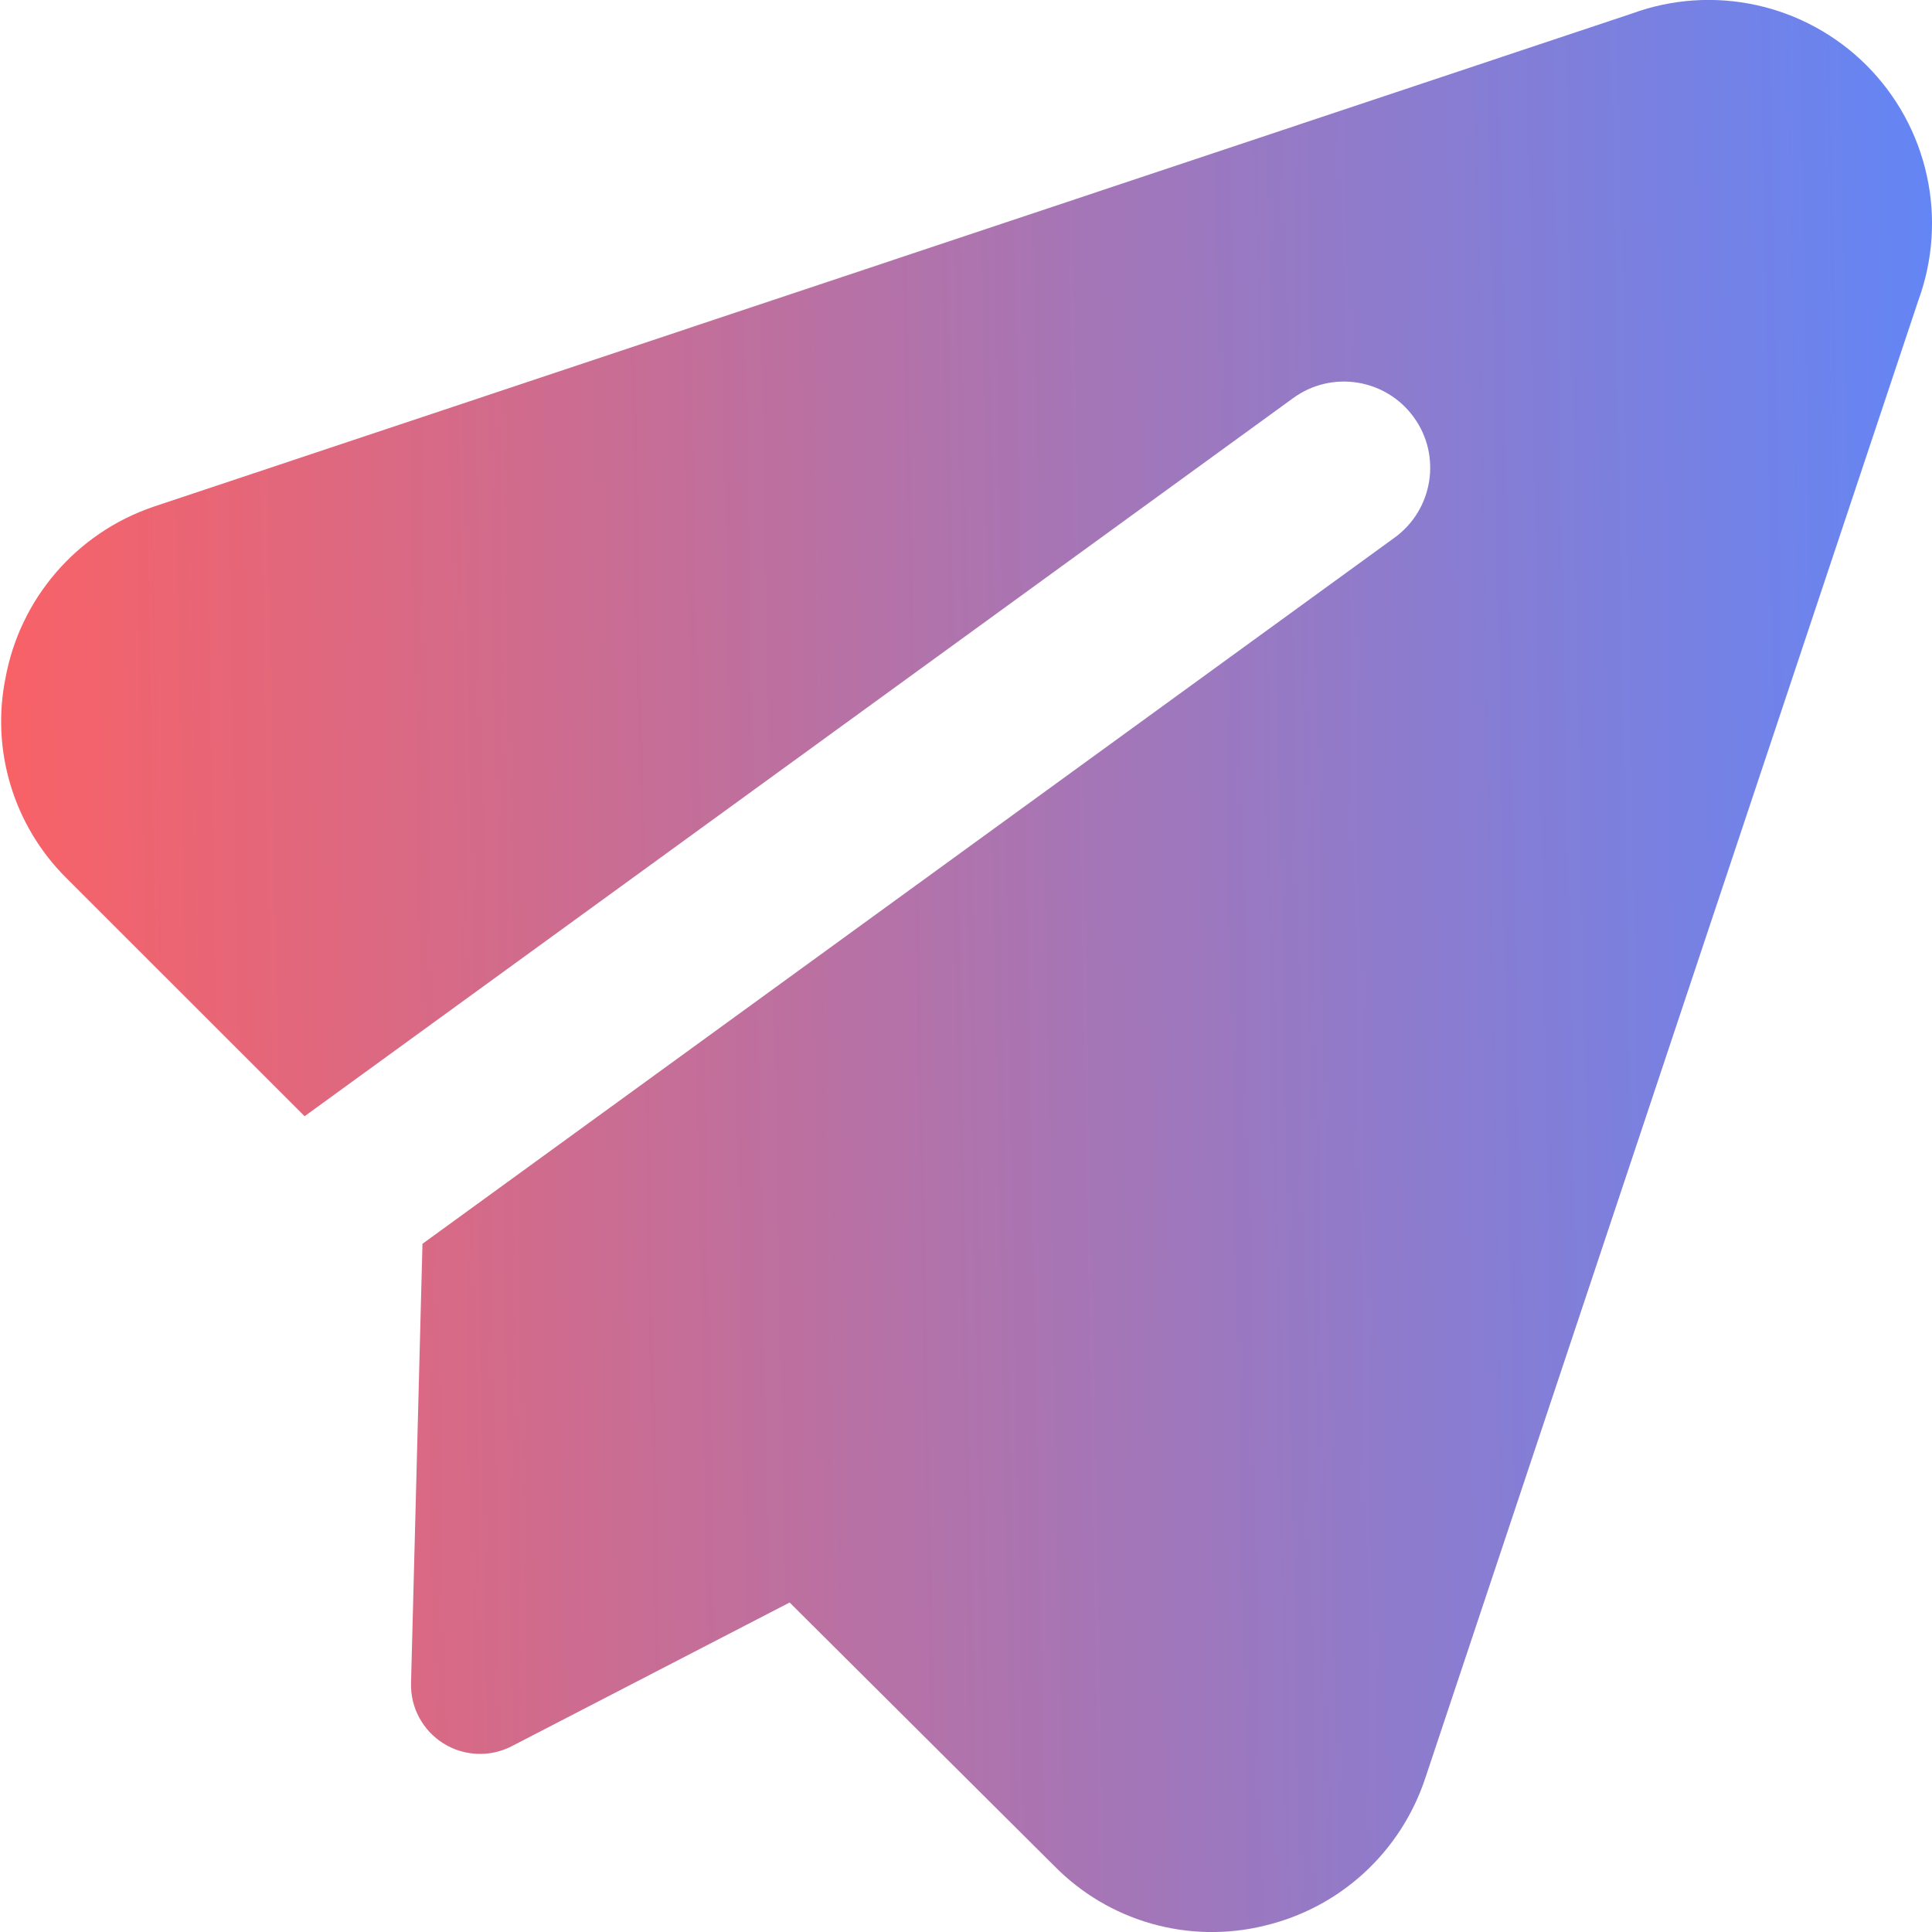 <svg width="24" height="24" viewBox="0 0 24 24" fill="none" xmlns="http://www.w3.org/2000/svg">
<path id="Subtract" fill-rule="evenodd" clip-rule="evenodd" d="M20.273 0.168C20.767 -0.013 21.302 -0.049 21.816 0.063C22.335 0.176 22.811 0.436 23.187 0.812C23.563 1.188 23.823 1.664 23.936 2.183C24.049 2.697 24.012 3.233 23.832 3.727L17.705 22.09C17.555 22.542 17.292 22.949 16.941 23.27C16.591 23.59 16.165 23.814 15.703 23.923C15.241 24.035 14.758 24.026 14.3 23.895C13.844 23.765 13.429 23.518 13.096 23.179L9.809 19.907L6.357 21.692C6.088 21.831 5.765 21.818 5.508 21.657C5.251 21.496 5.098 21.212 5.106 20.909L5.248 15.451L17.325 6.678C17.803 6.33 17.91 5.66 17.562 5.182C17.214 4.703 16.544 4.597 16.066 4.944L3.784 13.866L0.818 10.901C0.497 10.58 0.26 10.184 0.13 9.749C0 9.317 -0.021 8.86 0.069 8.419C0.158 7.936 0.374 7.486 0.694 7.114C1.016 6.739 1.433 6.457 1.901 6.297L1.906 6.295L20.273 0.168Z" fill="url(#paint0_linear_327_4455)"/>
<defs>
<linearGradient id="paint0_linear_327_4455" x1="-0.242" y1="53.804" x2="26.675" y2="53.3" gradientUnits="userSpaceOnUse">
<stop stop-color="#FF6060"/>
<stop offset="1" stop-color="#5988FF"/>
</linearGradient>
</defs>
</svg>
